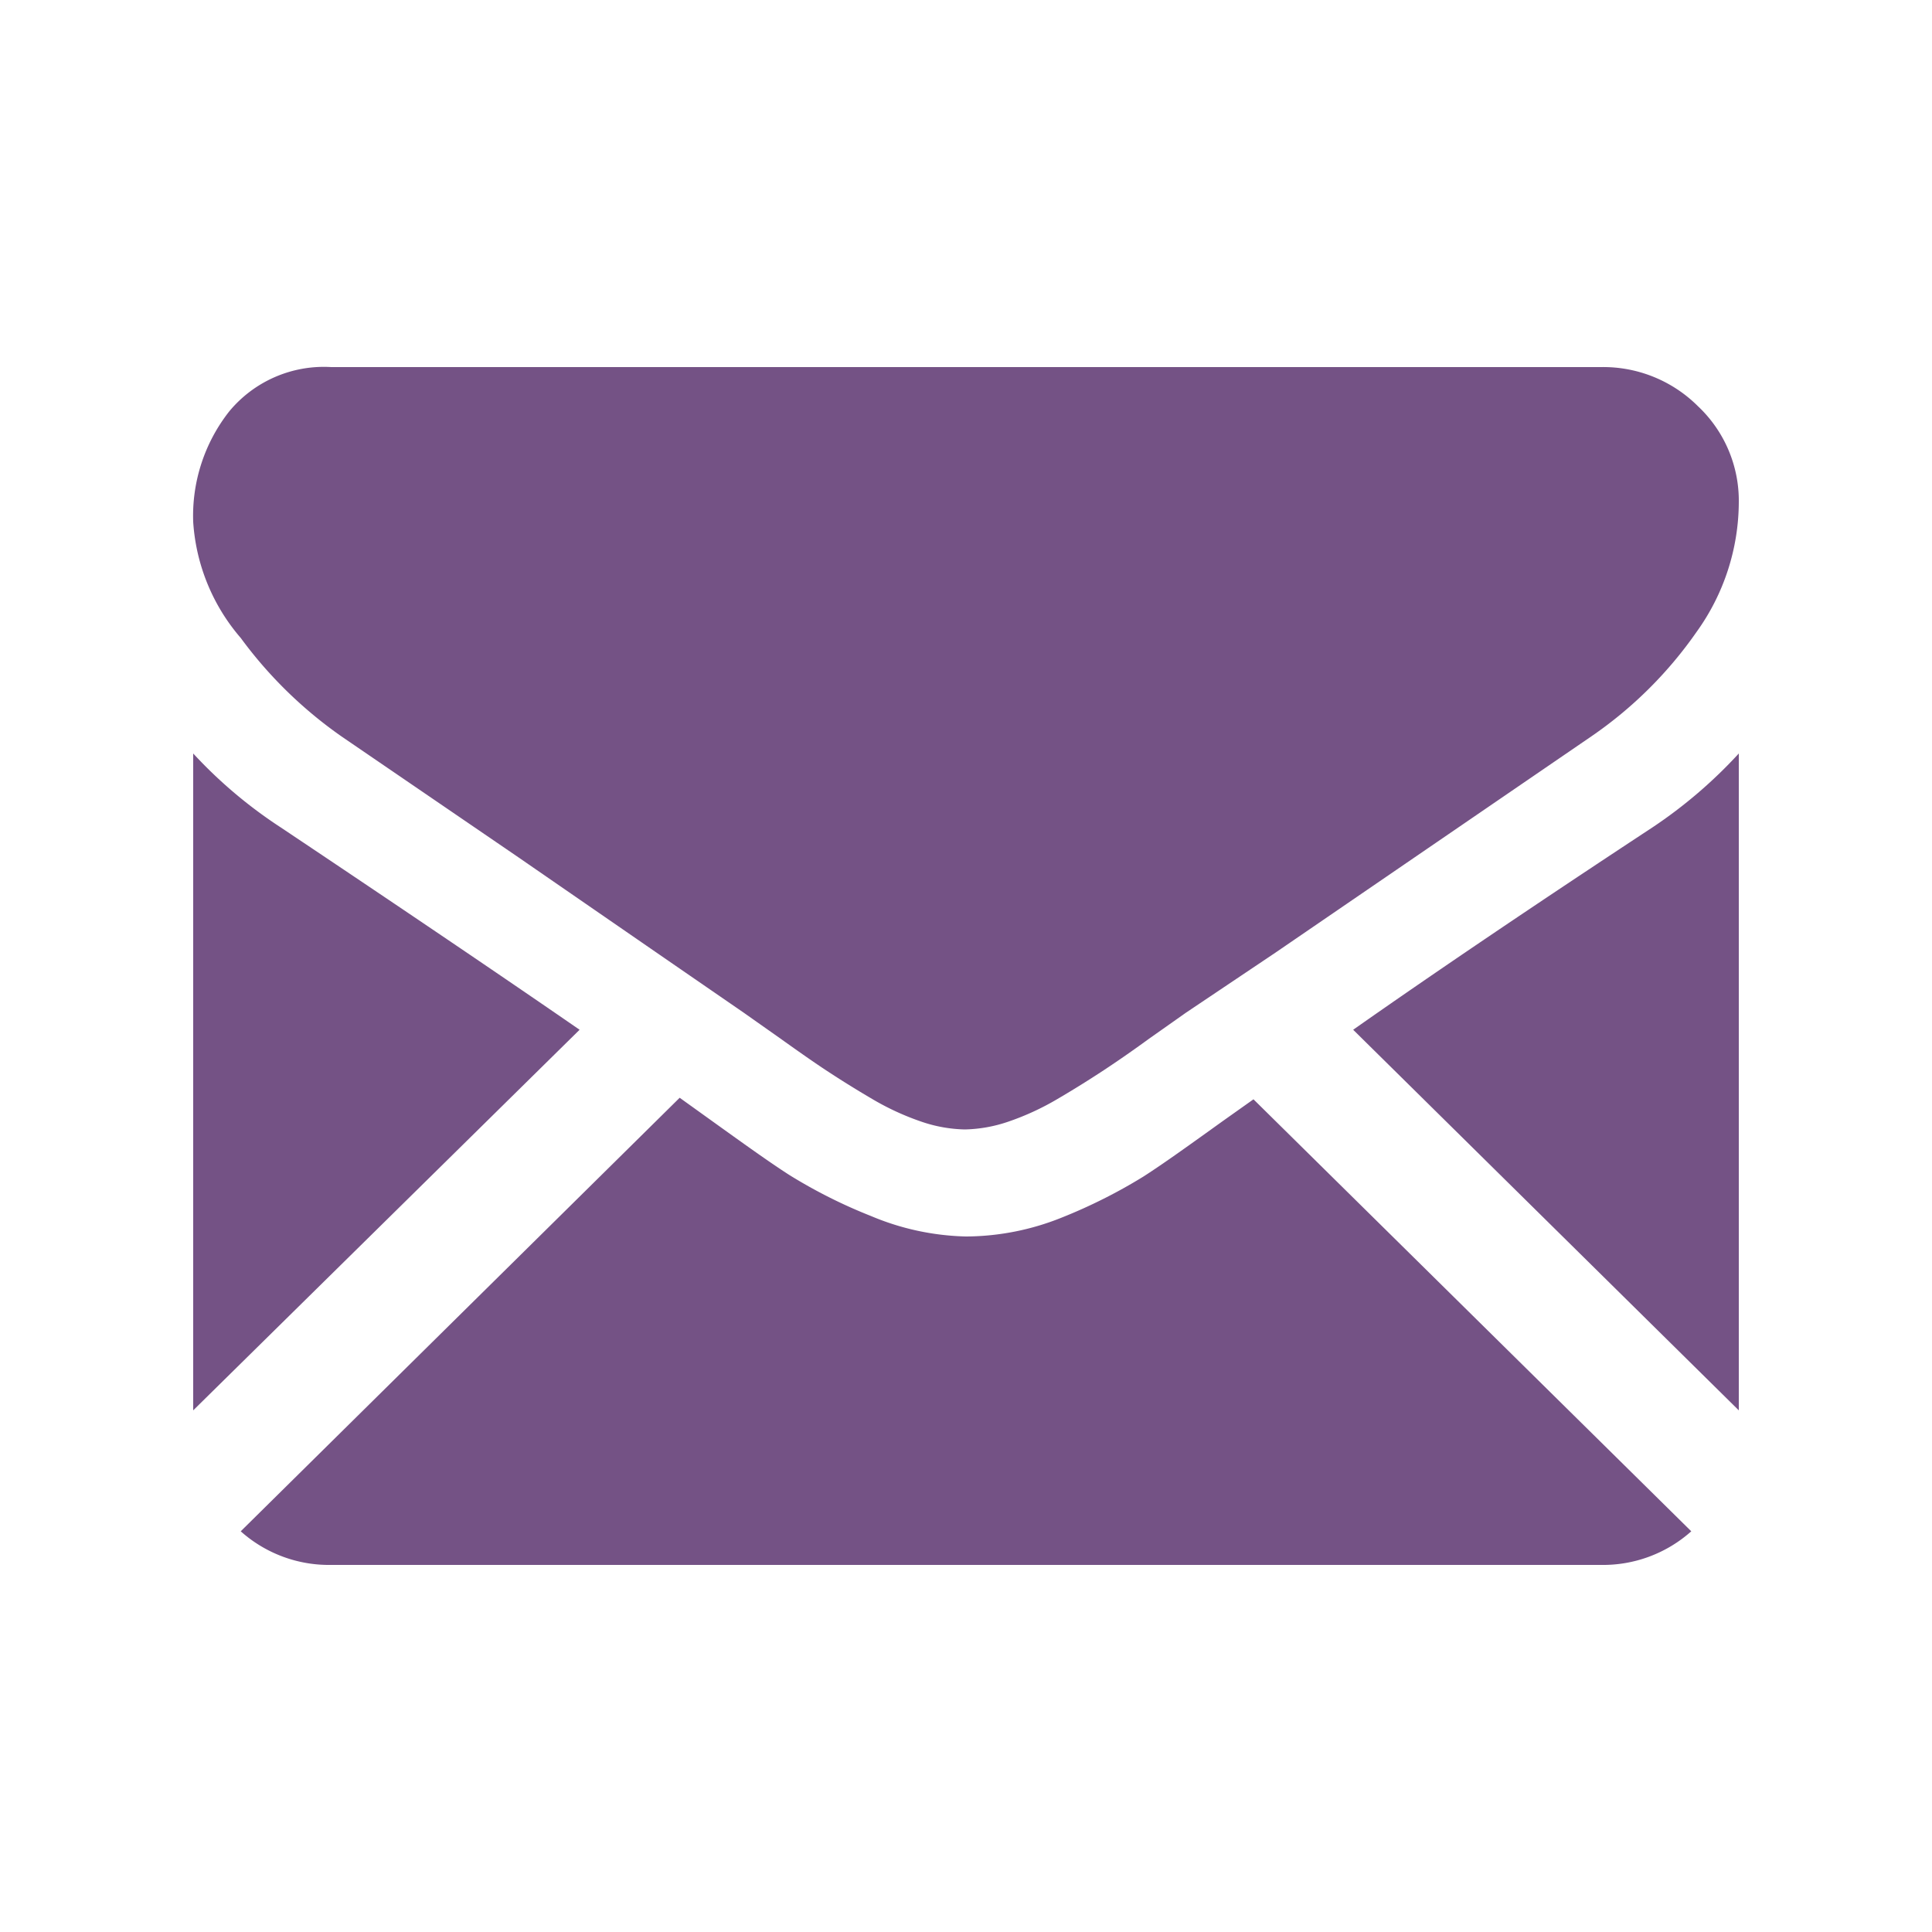 <svg xmlns="http://www.w3.org/2000/svg" viewBox="0 0 50 50"><defs><style>.a{fill:none;}.b{fill:#745285;fill-rule:evenodd;}</style></defs><title>資產 18</title><rect class="a" width="50" height="50"/><path class="b" d="M41.43,9.5H8.57a3.18,3.18,0,0,0-2.64,1.15A4.37,4.37,0,0,0,5,13.51a5.1,5.1,0,0,0,1.23,3,11.17,11.17,0,0,0,2.61,2.55l4.58,3.13L17,24.66l2.25,1.55.34.24.61.43c.49.35.89.63,1.21.84s.7.45,1.16.72a6.82,6.82,0,0,0,1.28.59,3.69,3.69,0,0,0,1.12.2h0a3.69,3.69,0,0,0,1.12-.2,6.82,6.82,0,0,0,1.28-.59c.46-.27.84-.51,1.16-.72s.73-.49,1.21-.84l.61-.43.34-.24L33,24.66l8.18-5.6a10.66,10.66,0,0,0,2.73-2.71A5.78,5.78,0,0,0,45,13a3.36,3.36,0,0,0-1.06-2.49A3.47,3.47,0,0,0,41.43,9.5Zm1.34,11.91q-4.56,3-7.75,5.24L45,36.5v-17A12.25,12.25,0,0,1,42.77,21.41Zm-35.51,0A12,12,0,0,1,5,19.5v17l10-9.85Q12,24.58,7.26,21.41ZM41.43,40.5a3.43,3.43,0,0,0,2.34-.87L32.44,28.45l-.79.56c-.85.61-1.53,1.1-2.06,1.44a13.68,13.68,0,0,1-2.11,1.06A6.7,6.7,0,0,1,25,32h0a6.7,6.7,0,0,1-2.46-.53,13.23,13.23,0,0,1-2.11-1.06c-.53-.34-1.21-.83-2.06-1.44l-.78-.56L6.23,39.63a3.43,3.43,0,0,0,2.34.87Z"/></svg>